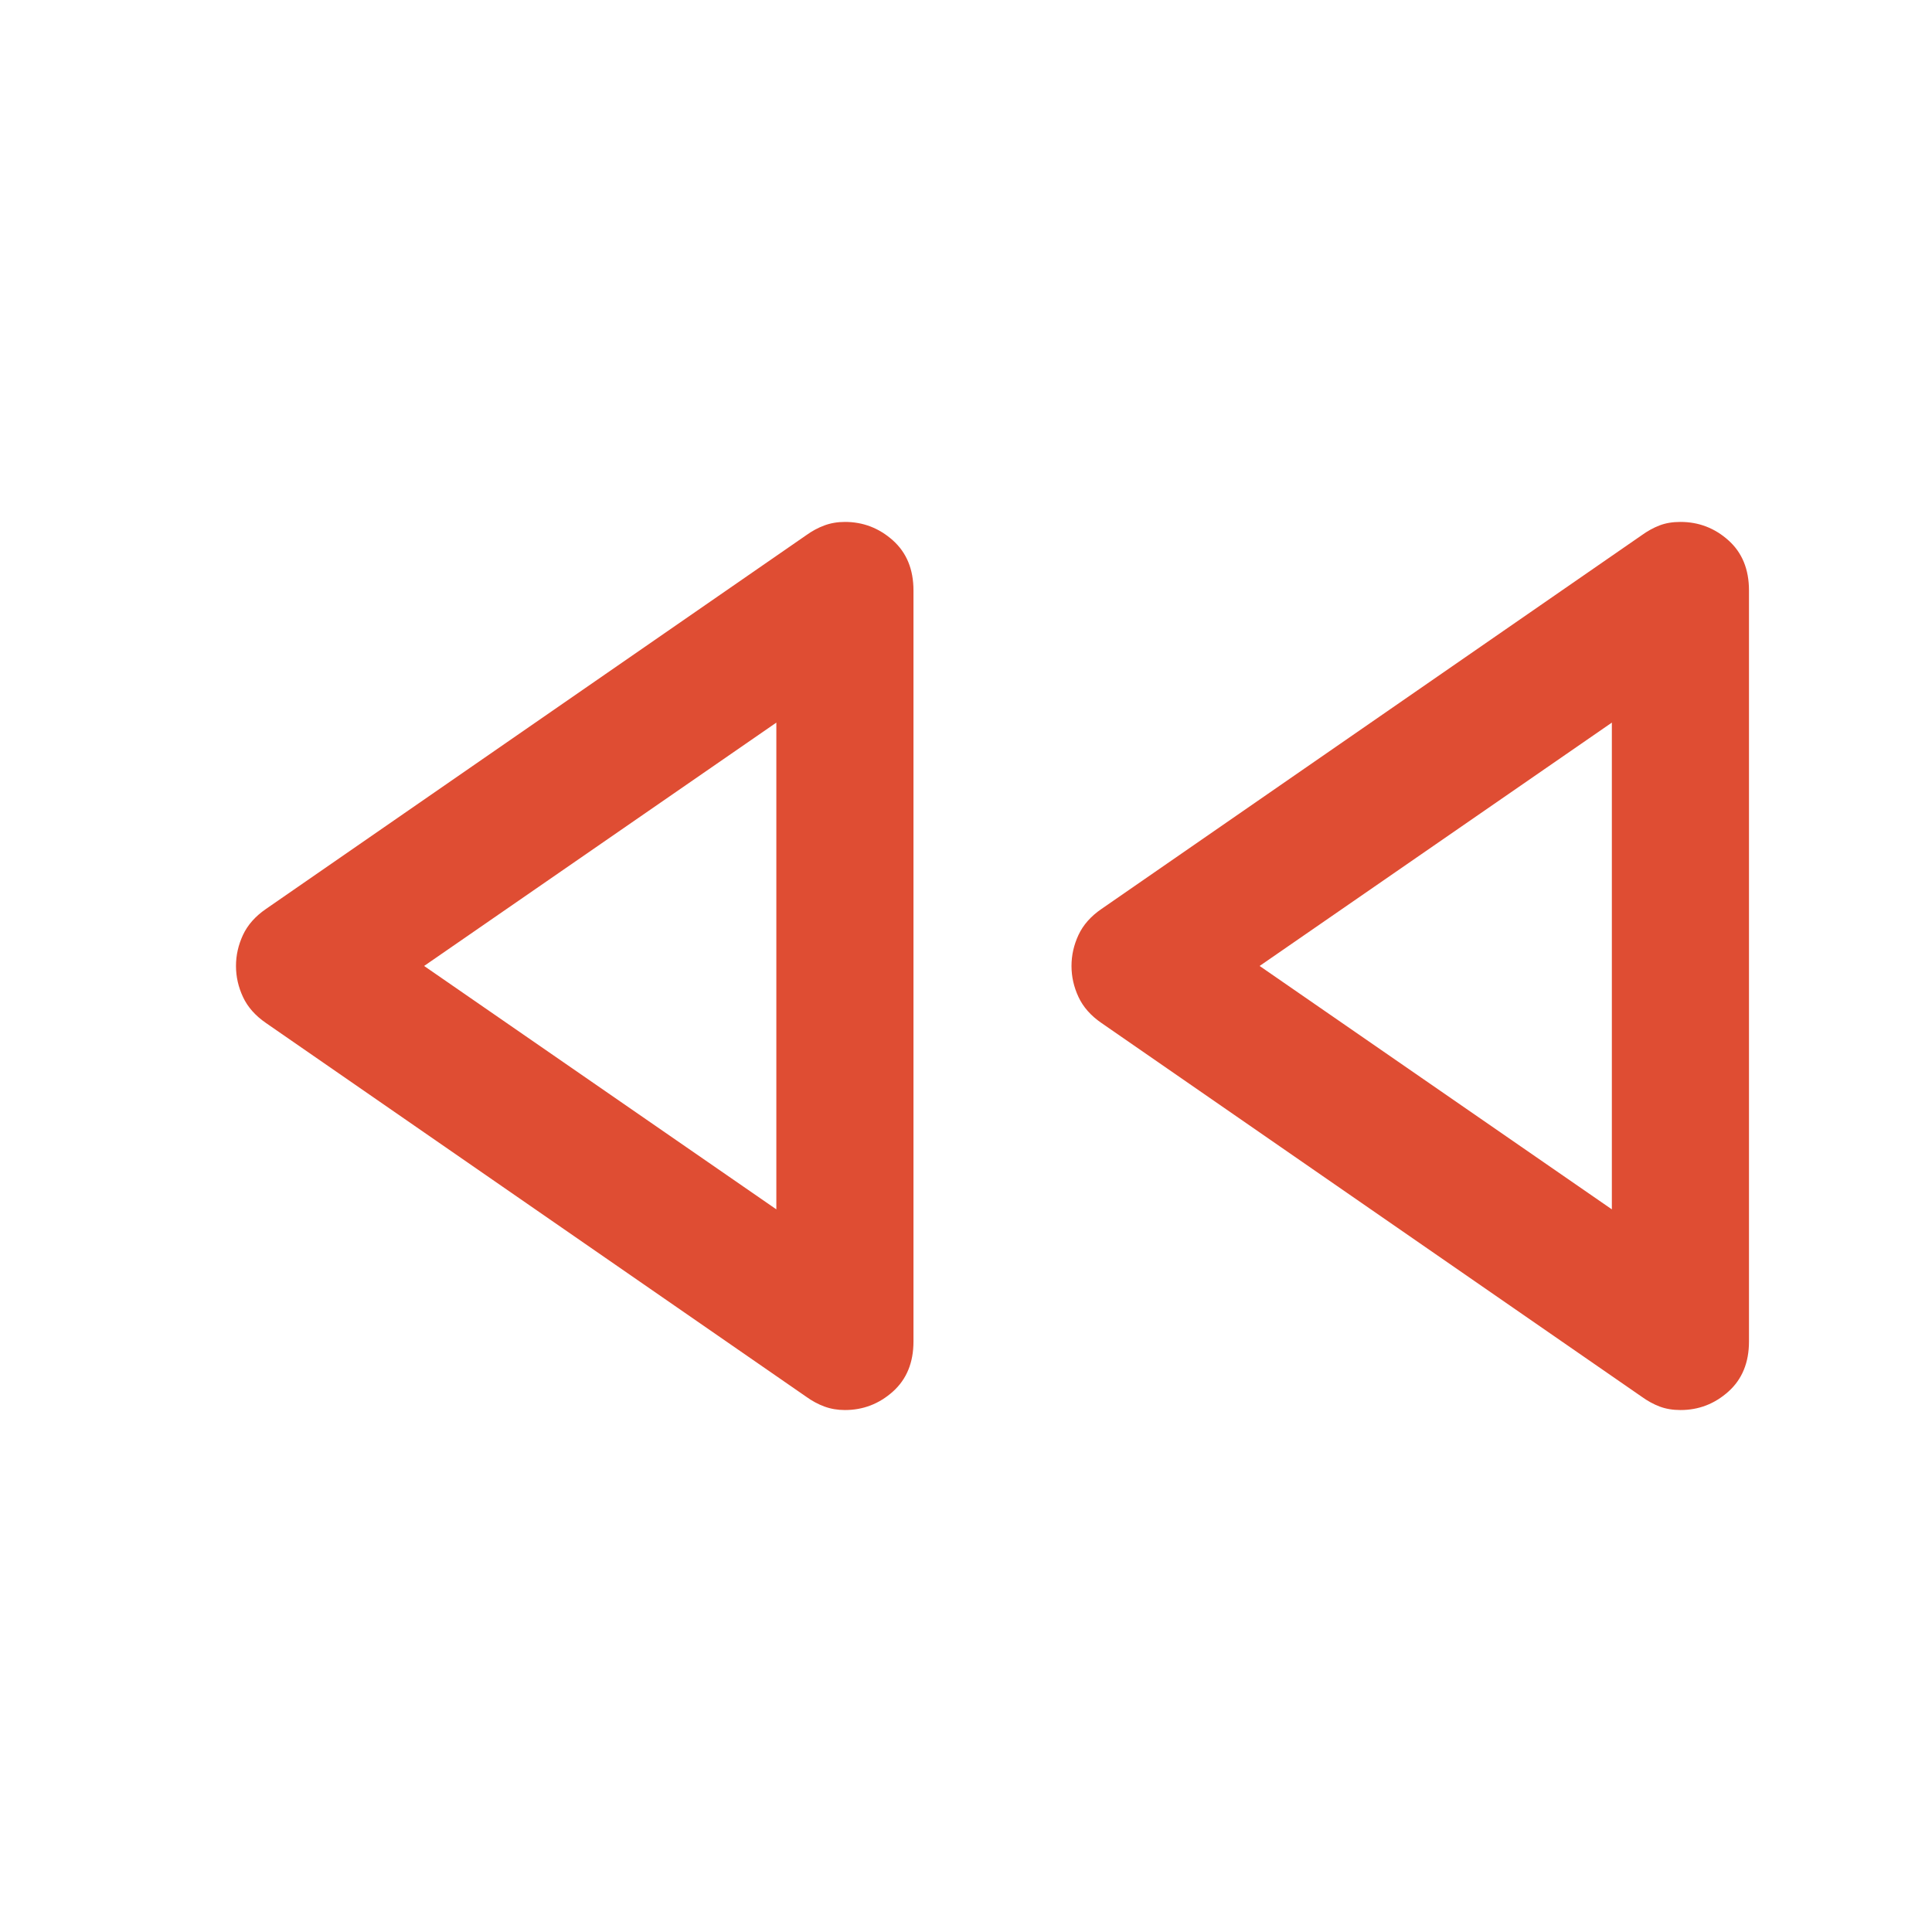 <svg xmlns="http://www.w3.org/2000/svg" fill="none" viewBox="0 0 48 48" height="48" width="48">
<path fill="#DF4D33" d="M40.78 34.696L27.367 25.417C27.101 25.235 26.911 25.019 26.795 24.77C26.679 24.522 26.621 24.265 26.621 23.999C26.621 23.734 26.679 23.477 26.795 23.228C26.911 22.98 27.101 22.764 27.367 22.582L40.78 13.303C40.929 13.195 41.079 13.112 41.231 13.054C41.382 12.996 41.555 12.967 41.749 12.967C42.205 12.967 42.603 13.12 42.943 13.425C43.283 13.73 43.453 14.145 43.453 14.67V33.329C43.453 33.853 43.282 34.269 42.941 34.574C42.6 34.879 42.204 35.032 41.752 35.032C41.559 35.032 41.387 35.003 41.233 34.945C41.08 34.887 40.929 34.804 40.78 34.696ZM20.022 34.696L6.609 25.417C6.344 25.235 6.153 25.019 6.037 24.77C5.921 24.522 5.863 24.265 5.863 23.999C5.863 23.734 5.921 23.477 6.037 23.228C6.153 22.98 6.344 22.764 6.609 22.582L20.022 13.303C20.171 13.195 20.324 13.112 20.482 13.054C20.639 12.996 20.809 12.967 20.992 12.967C21.444 12.967 21.841 13.12 22.183 13.425C22.524 13.73 22.695 14.145 22.695 14.67V33.329C22.695 33.853 22.524 34.269 22.183 34.574C21.841 34.879 21.444 35.032 20.992 35.032C20.809 35.032 20.639 35.003 20.482 34.945C20.324 34.887 20.171 34.804 20.022 34.696ZM19.288 30.046V17.953L10.537 23.999L19.288 30.046ZM40.046 30.046V17.953L31.295 23.999L40.046 30.046Z"></path>
</svg>
